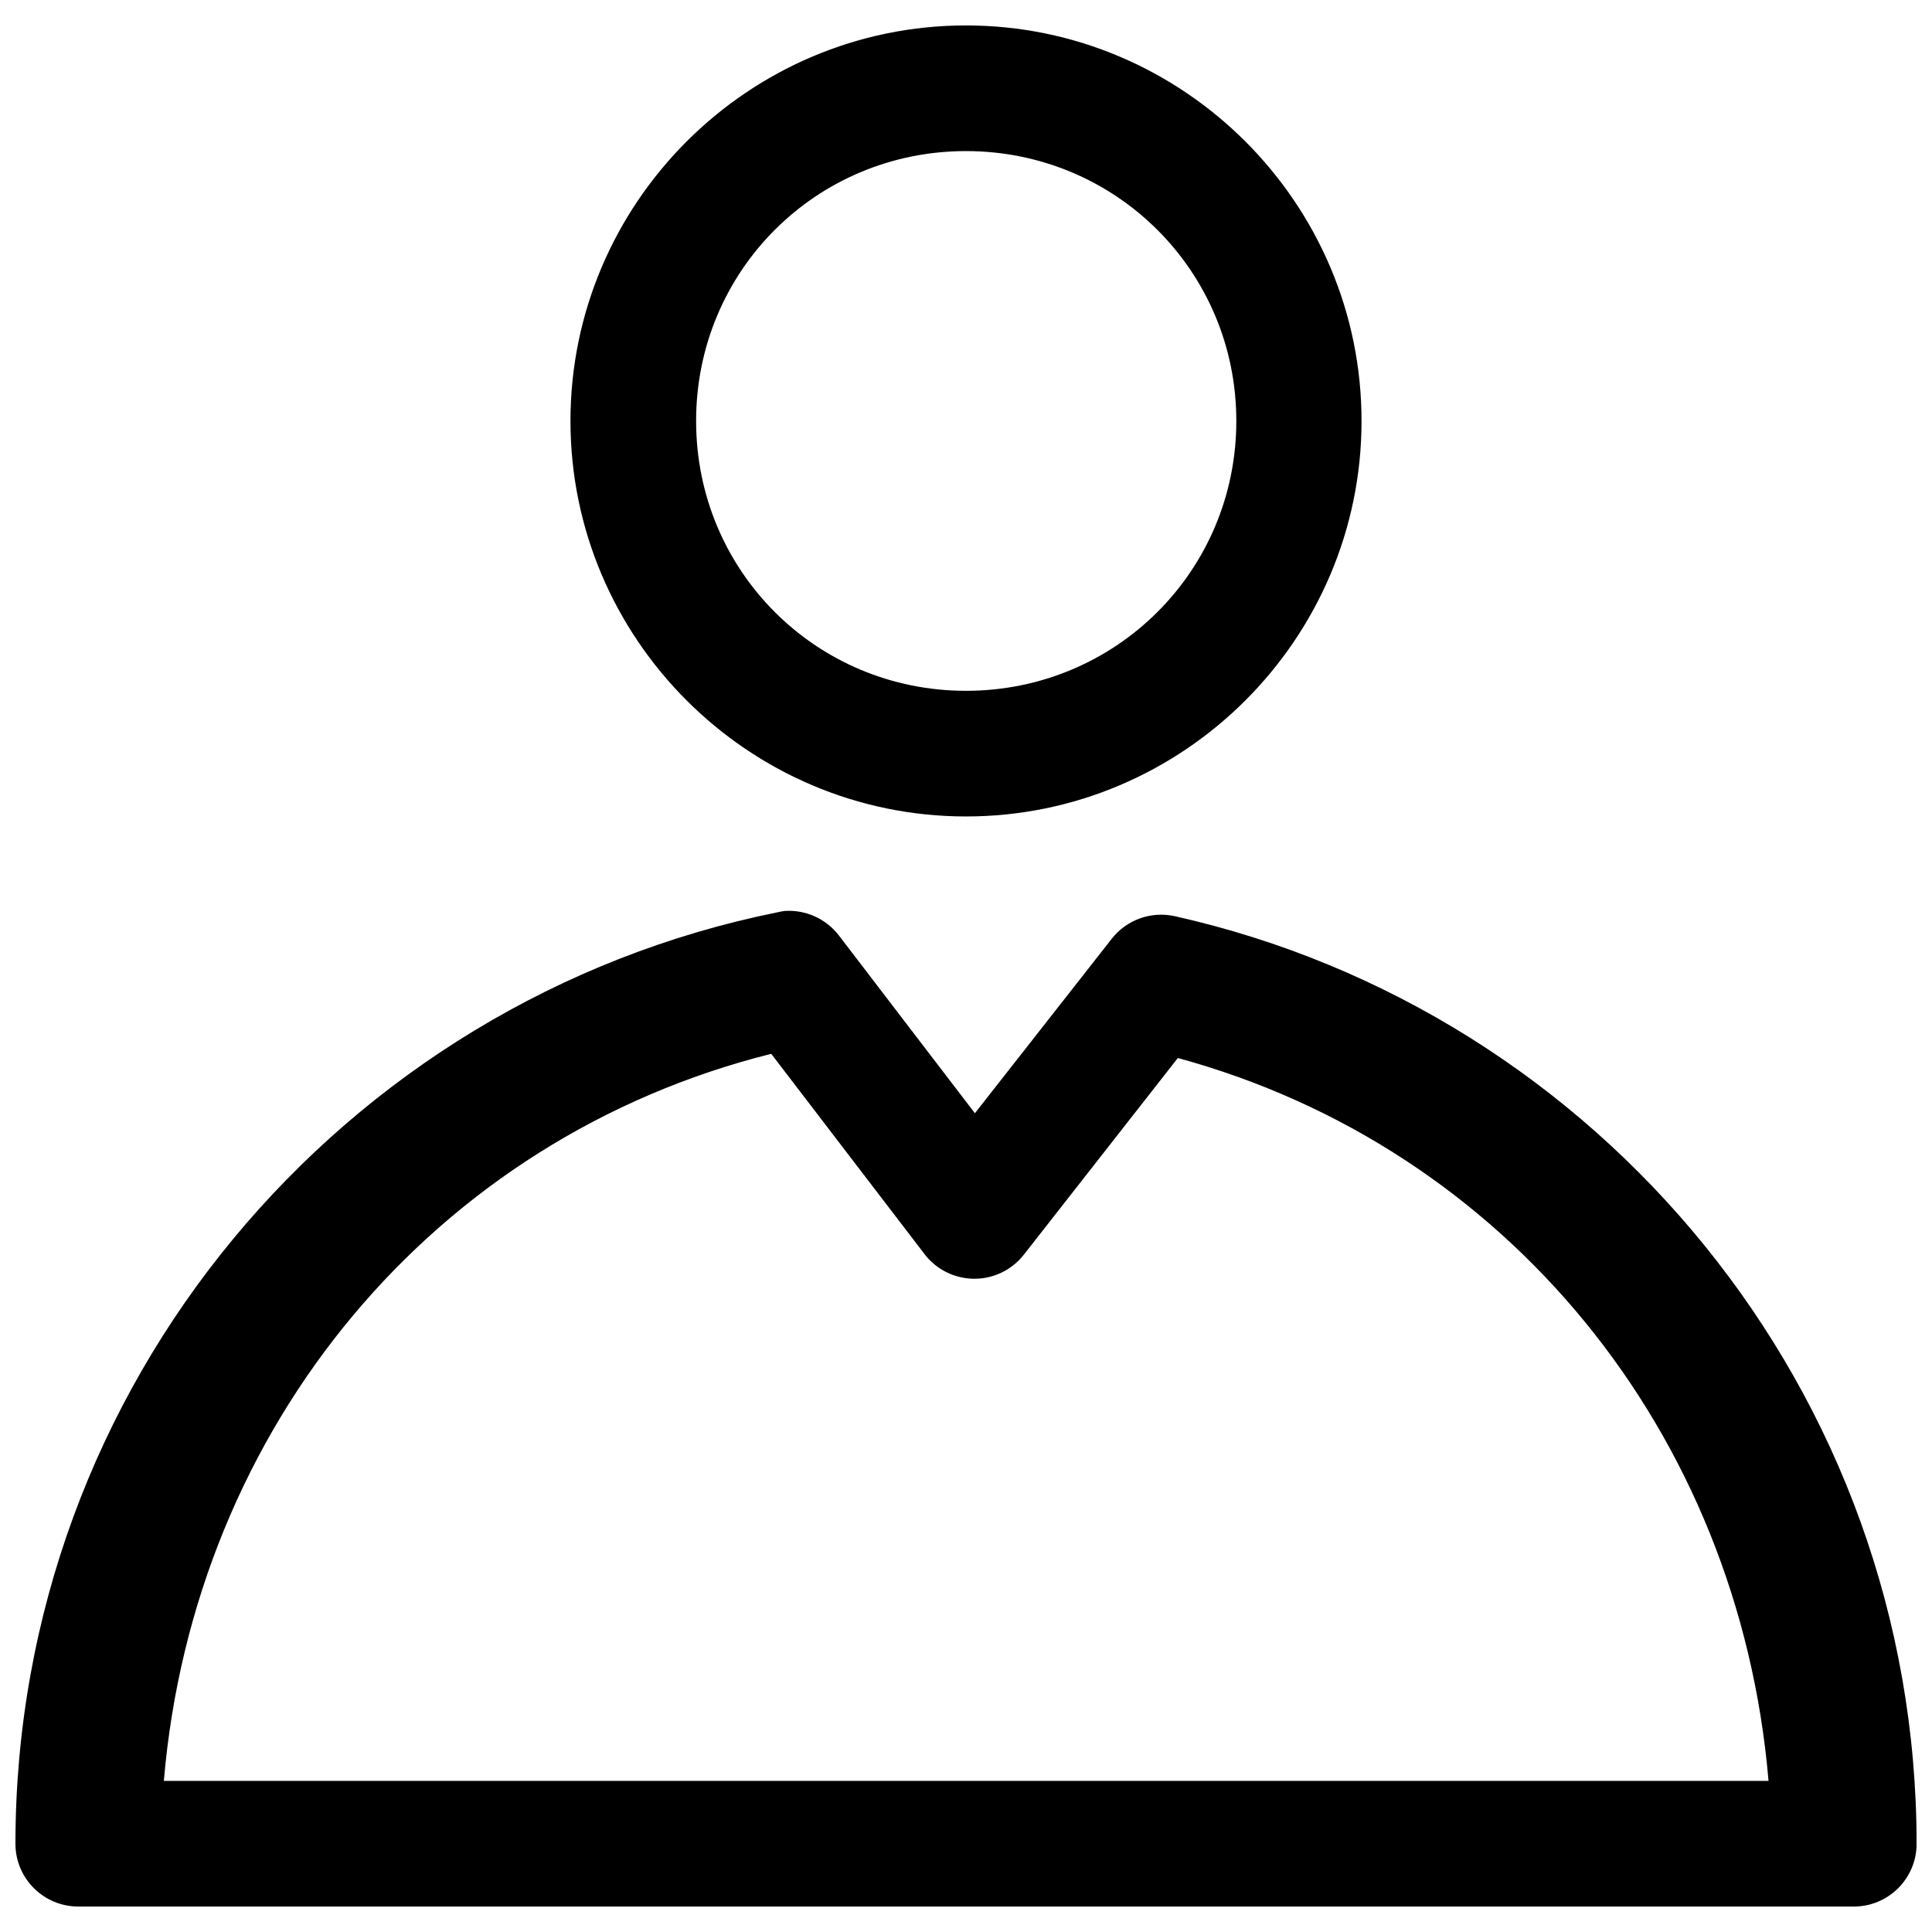 <?xml version="1.0" encoding="UTF-8"?>
<!-- The Best Svg Icon site in the world: iconSvg.co, Visit us! https://iconsvg.co -->
<svg width="800px" height="800px" version="1.1" viewBox="144 144 512 512" xmlns="http://www.w3.org/2000/svg">
 <defs>
  <clipPath id="a">
   <path d="m148.09 150h503.81v500h-503.81z"/>
  </clipPath>
 </defs>
 <g clip-path="url(#a)">
  <path d="m400 150.74c-57.719 0-104.82 47.105-104.82 104.82 0 57.703 47.105 104.81 104.82 104.81s104.82-47.105 104.82-104.81c0-57.719-47.109-104.82-104.82-104.82zm0 33.301c39.707 0 71.637 31.805 71.637 71.523 0 39.723-31.93 71.508-71.637 71.508-39.723 0-71.523-31.789-71.523-71.508-0.004-39.723 31.801-71.523 71.523-71.523zm-48.18 201.39c-0.66 0.094-1.309 0.219-1.969 0.379-115.1 23.27-201.76 125.12-201.76 246.85 0.031 9.195 7.512 16.625 16.719 16.594h470.39c9.195 0.047 16.688-7.383 16.719-16.578 0-119.94-84.043-220.68-196.6-245.88-6.266-1.387-12.785 0.961-16.719 6.016l-36.242 46.207-36.008-47.059c-3.43-4.504-8.895-6.957-14.531-6.535zm-3.43 37.852 40.539 52.965c5.527 7.336 15.965 8.816 23.301 3.289 1.18-0.883 2.219-1.906 3.117-3.055l40.793-52.098c86.906 23.68 148.67 99.047 156.54 191.57h-425.26c8.016-94.07 71.871-170.4 160.97-192.68z"/>
 </g>
</svg>